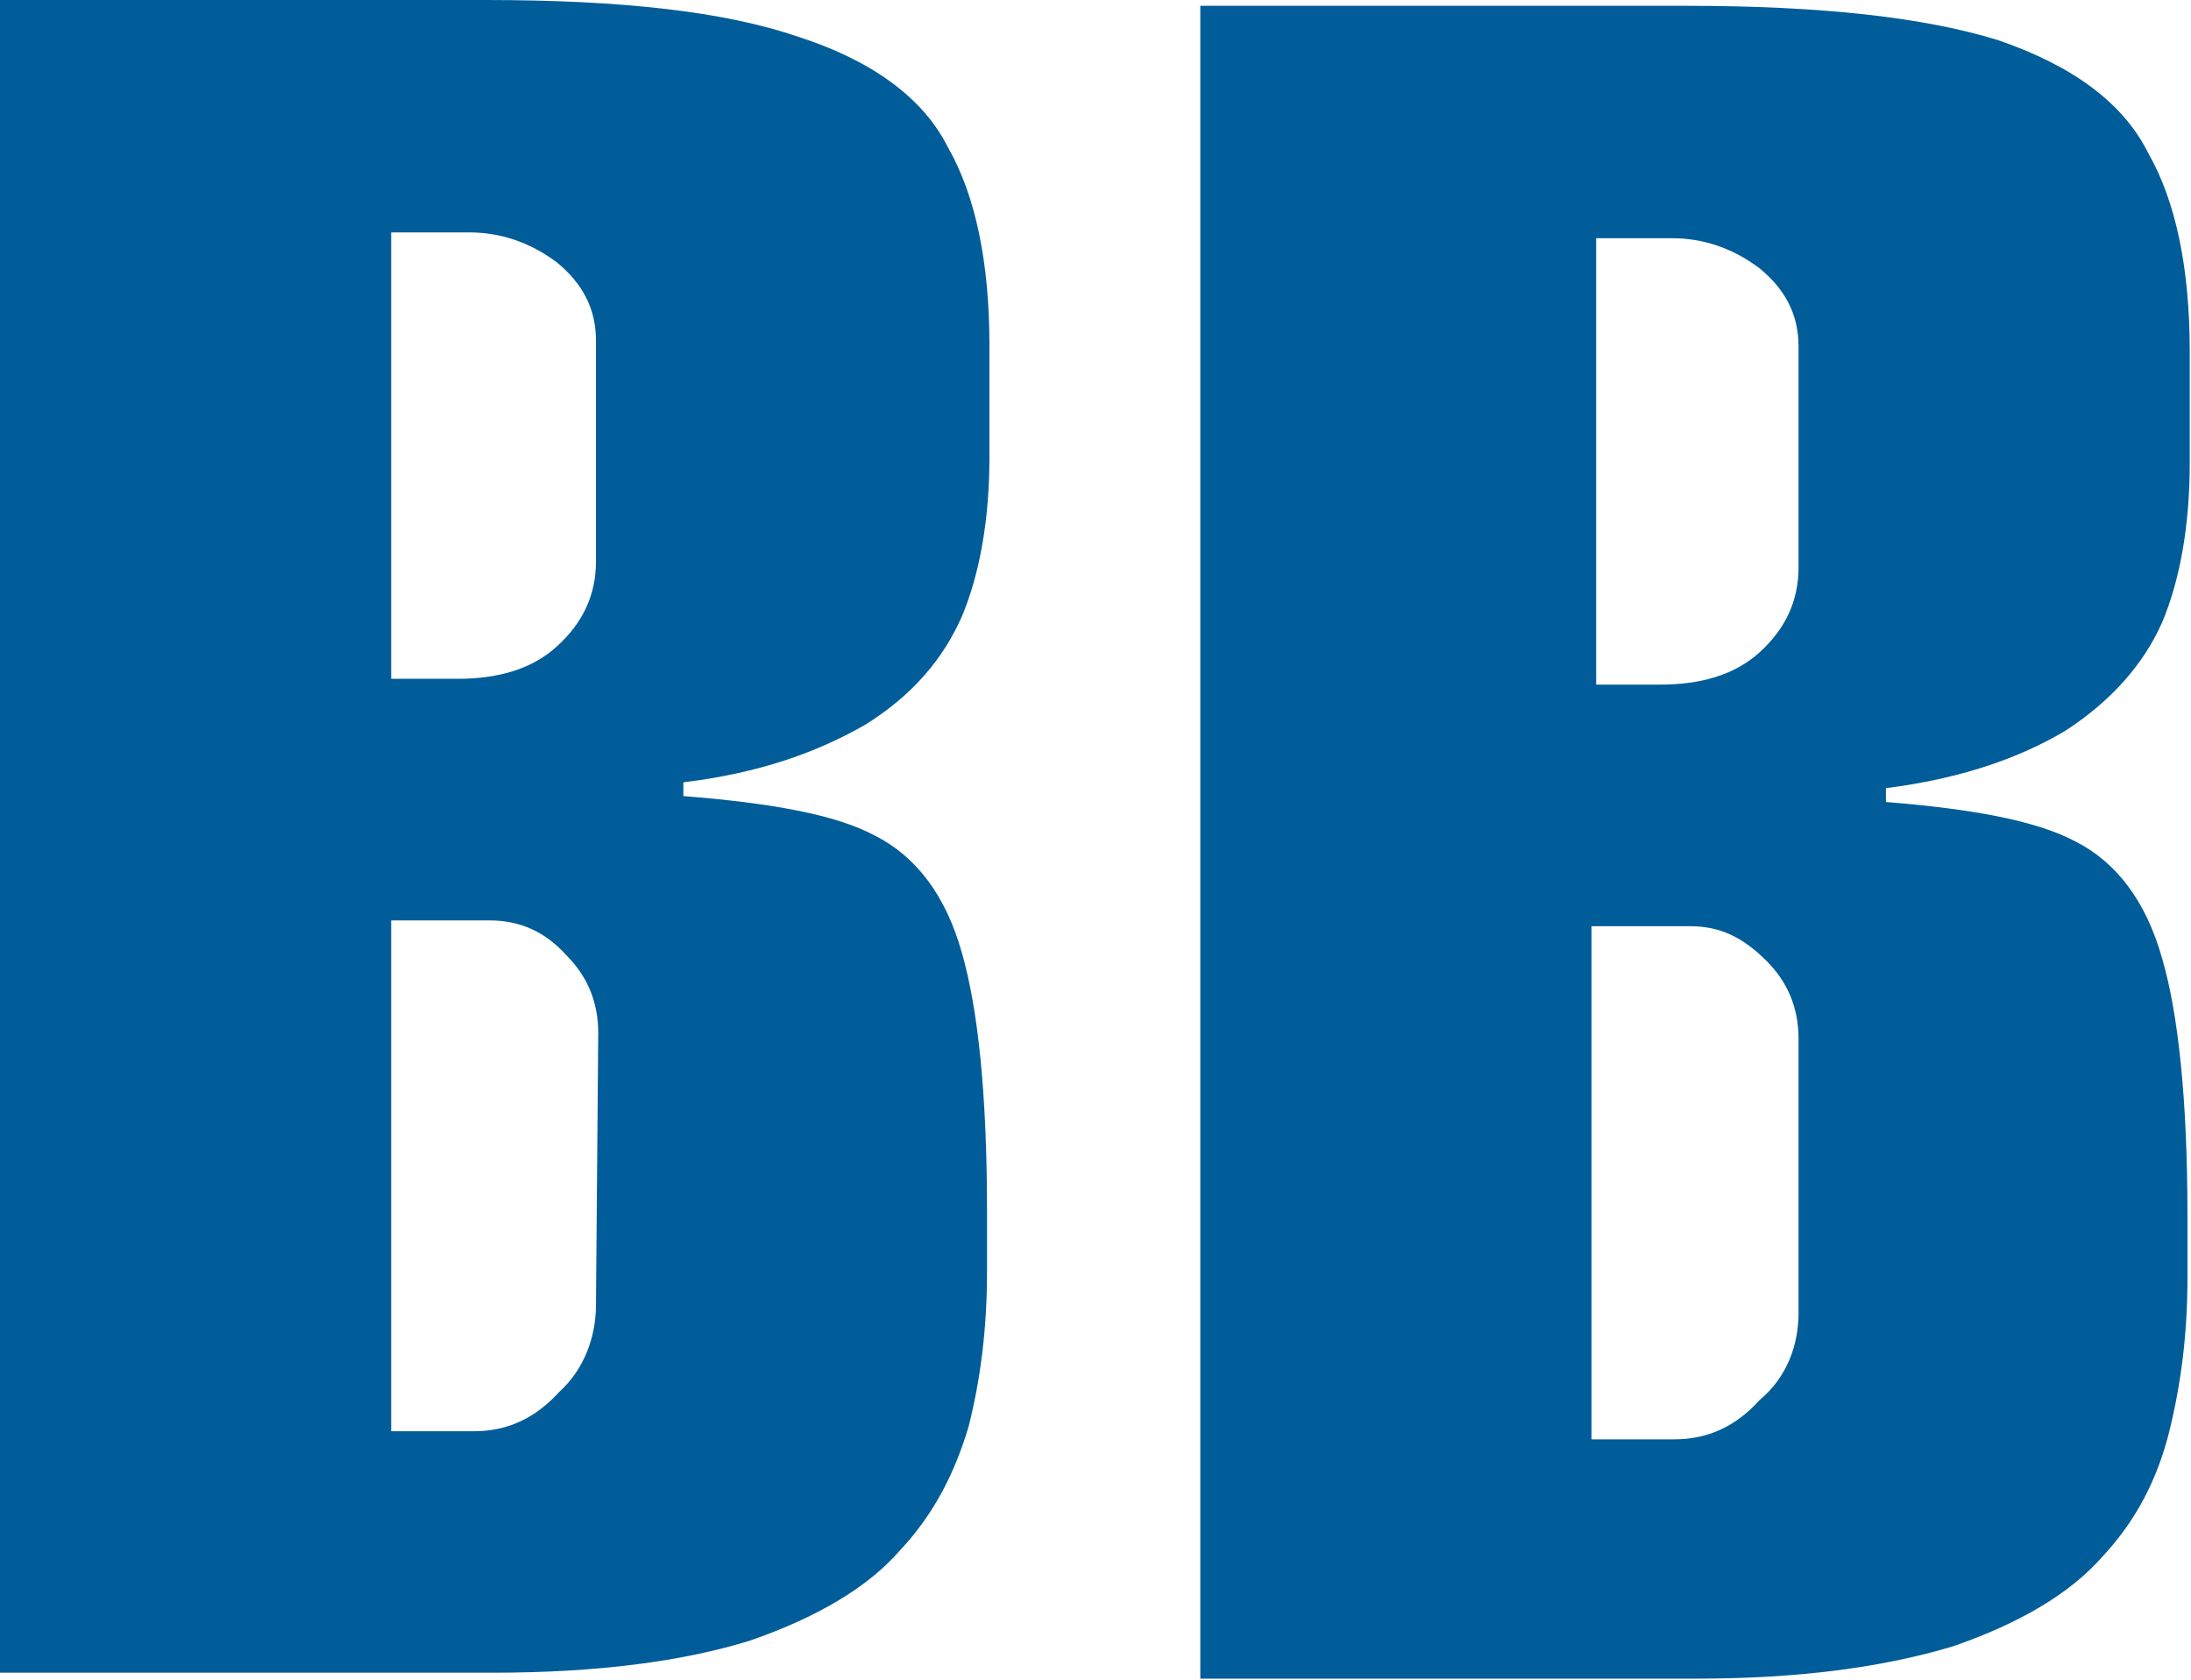 <svg version="1.2" xmlns="http://www.w3.org/2000/svg" viewBox="0 0 1547 1186" width="1547" height="1186">
	<title>logo (35)-svg</title>
	<style>
		.s0 { fill: #005d99 } 
	</style>
	<path id="Layer" fill-rule="evenodd" class="s0" d="m347.7 1181.1h-347.7v-1181.1h342.8c95.8 0 168.9 8.1 220.9 26 50.4 16.2 87.7 42.2 105.6 78 19.5 34.1 29.3 81.2 29.3 139.7v79.6c0 42.2-6.5 81.2-19.5 112.1-13 29.3-34.2 55.2-68.3 76.4-34.1 19.5-74.7 34.1-128.3 40.6v9.7c61.7 4.9 107.2 13 134.8 27.7 29.3 14.6 50.4 42.2 61.8 82.8 11.3 39 17.8 99.1 17.8 182v43.8c0 40.7-4.8 76.4-13 108.9-9.7 32.5-24.3 61.7-48.7 87.7-22.7 26-58.5 47.1-105.6 63.4-47.1 14.6-107.2 22.7-181.9 22.7zm-71.5-701.8h47.1c27.6 0 52-6.5 69.8-22.8 17.9-16.2 27.7-35.7 27.7-60.1v-156c0-22.7-9.8-40.6-27.7-55.2-19.5-14.6-40.6-21.1-61.7-21.1h-55.2zm58.5 531.3c24.3 0 43.8-9.8 60.1-27.7 17.8-16.2 26-39 26-61.7l1.6-191.7c0-22.8-8.1-40.6-22.8-55.3q-21.9-24.3-53.6-24.3h-69.8v360.7z"/>
	<path id="Layer" fill-rule="evenodd" class="s0" d="m1516.8 108.1c19.5 34.1 29.3 81.3 29.3 139.7v79.6c0 42.3-6.5 81.3-19.5 112.1-13 29.3-35.7 55.3-68.2 76.4-32.5 19.5-74.8 34.1-126.8 40.6v9.8c60.2 4.8 105.6 13 133.3 27.6 29.2 14.6 50.3 42.2 61.7 82.8 11.4 39 17.9 99.2 17.9 182v43.9c0 40.6-4.9 76.3-13 108.8-8.2 32.5-22.8 61.8-47.1 87.8-22.8 26-58.5 47.1-105.6 63.3-48.8 14.6-107.3 22.8-182 22.8h-349.3v-1181.2h342.8c95.9 0 169 8.2 220.9 24.4 52 17.9 87.8 43.9 105.6 79.6zm-389.8 60.1v315.2h45.4c27.7 0 52-6.5 69.9-22.7 17.9-16.3 27.6-35.8 27.6-60.1v-156c0-22.8-9.7-40.6-27.6-55.2-19.5-14.7-40.6-21.2-61.7-21.2zm142.9 565.4c0-22.7-8.1-40.6-22.7-55.2-16.3-16.3-32.5-24.4-53.6-24.4h-69.9v362.3h58.5c24.4 0 43.9-9.7 60.1-27.6 19.5-16.3 27.6-39 27.6-61.8z"/>
</svg>